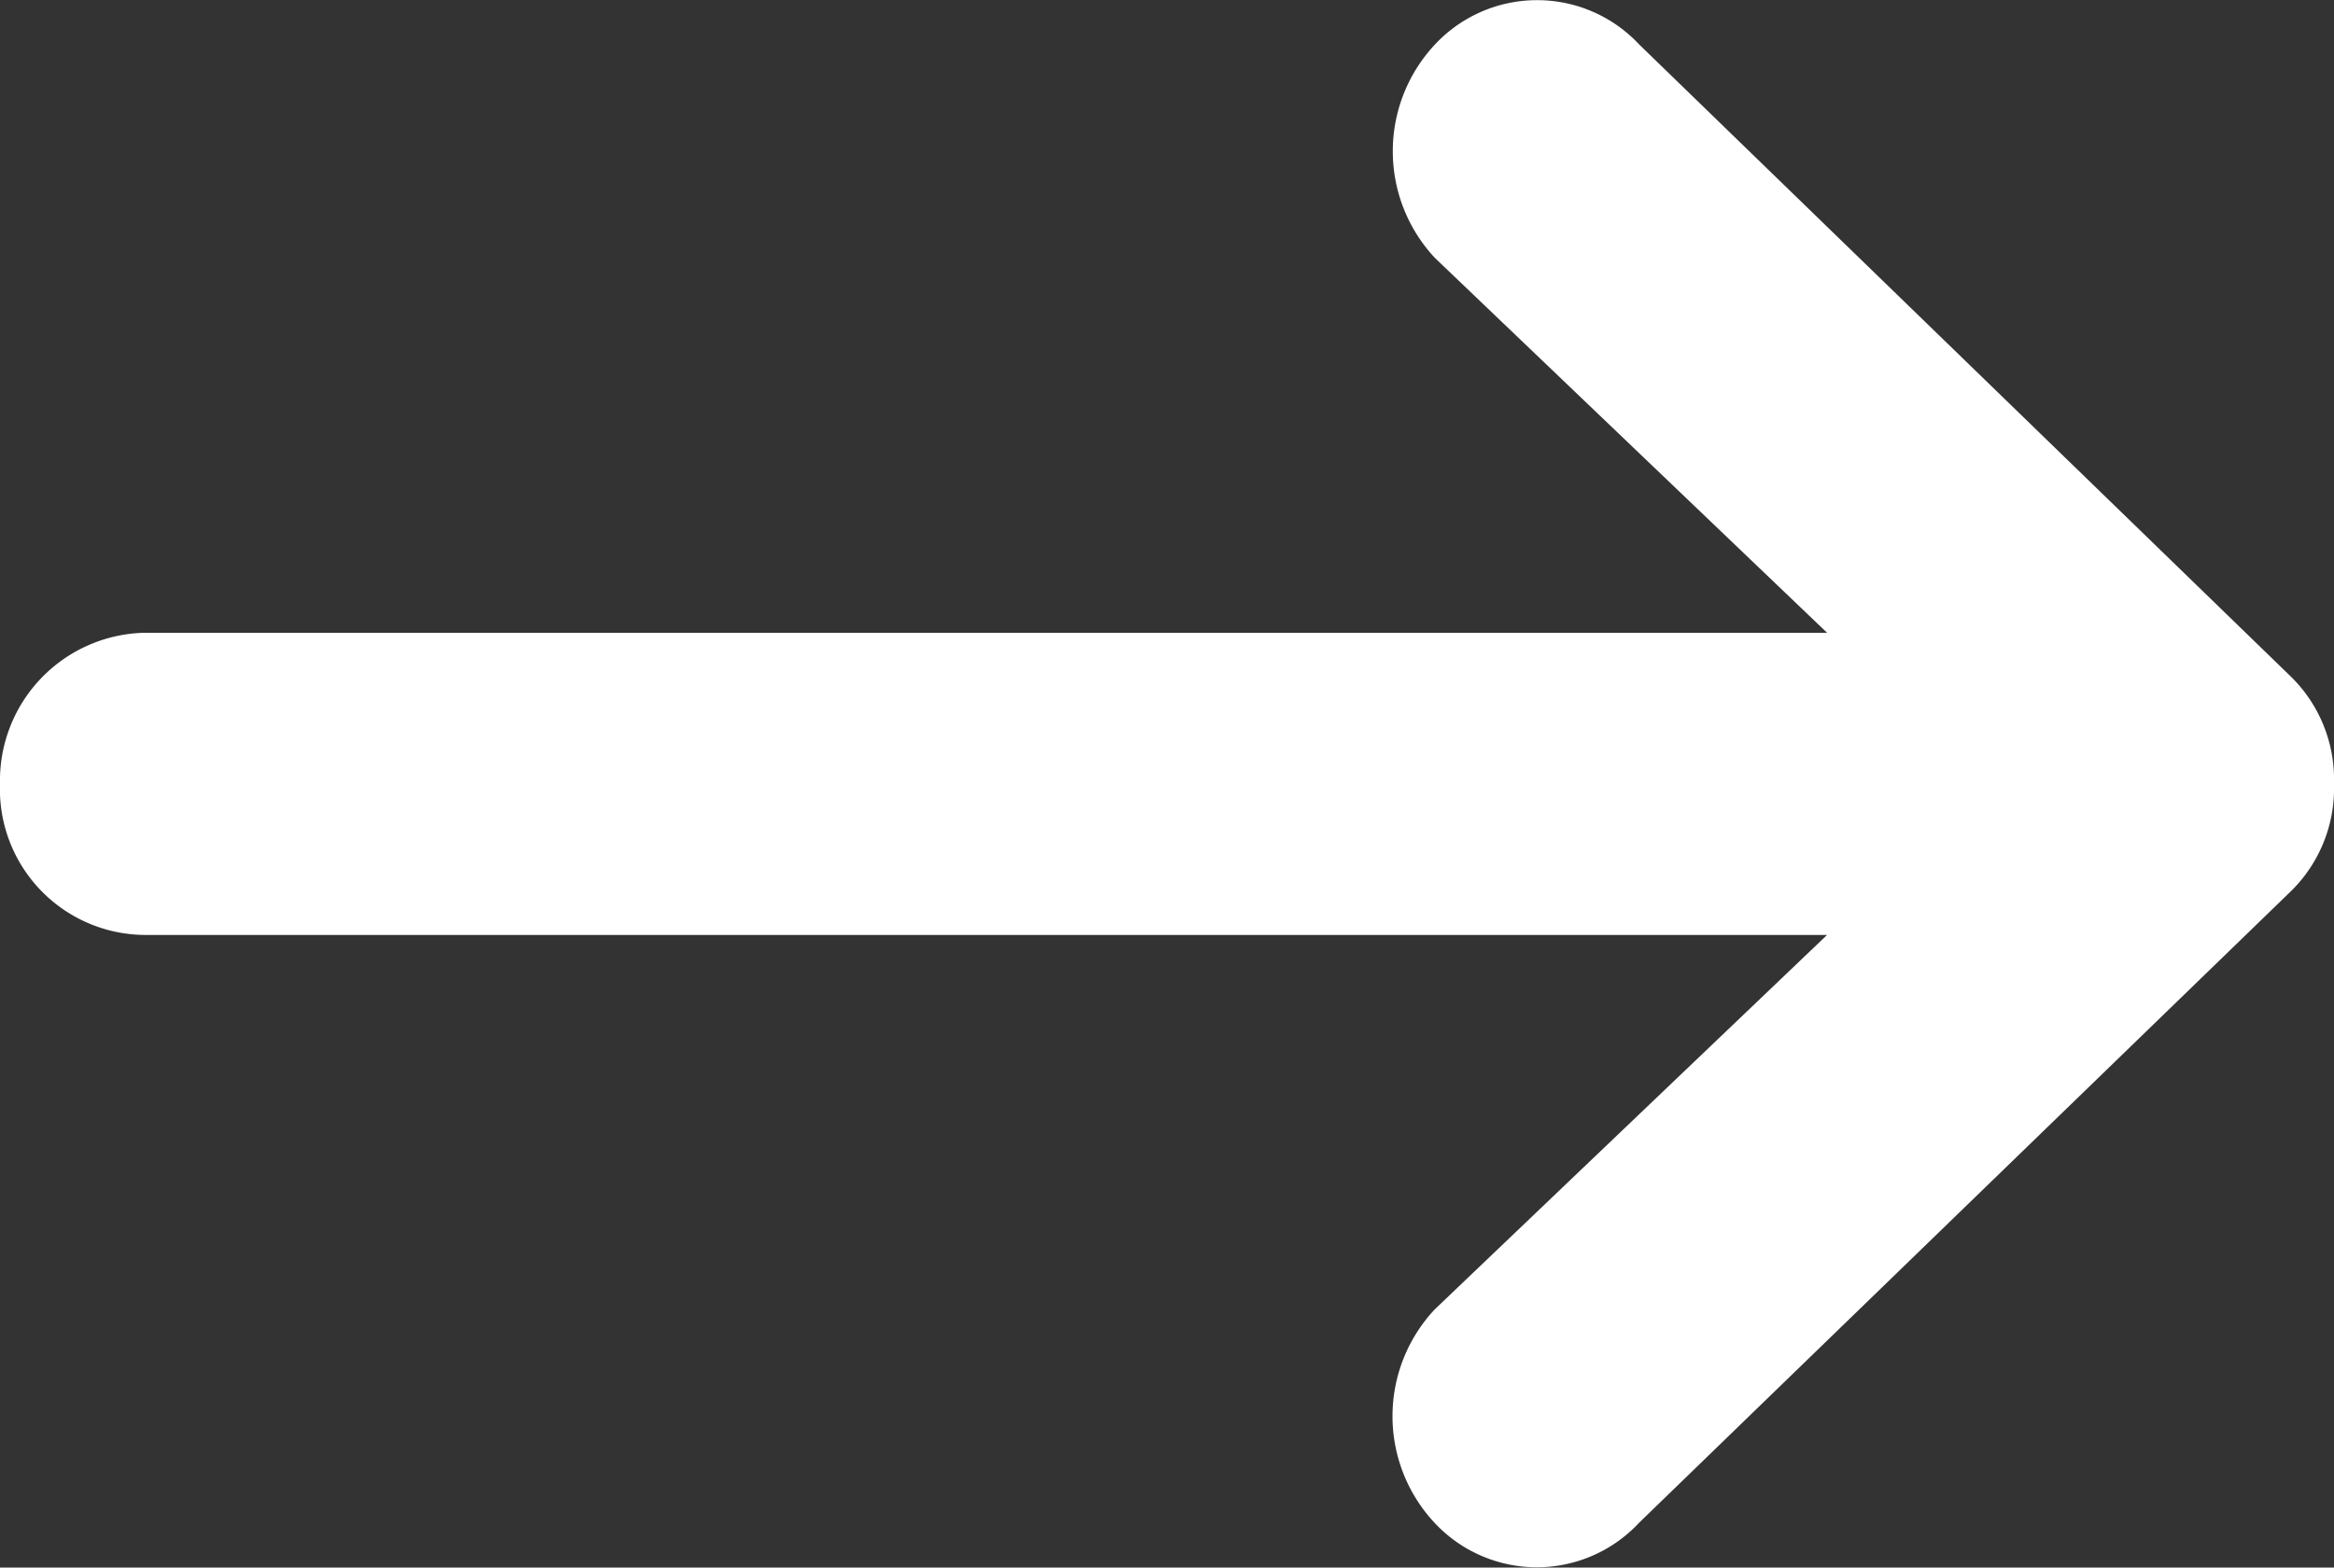 <svg xmlns="http://www.w3.org/2000/svg" width="16" height="10.749" viewBox="0 0 16 10.749">
  <rect x="0" y="0" width="16" height="10.749" fill="#333333" stroke="none"/>
  <g id="Icon_ionic-md-arrow-round-back" data-name="Icon ionic-md-arrow-round-back" transform="translate(0 0)">
    <path id="Icon_ionic-md-arrow-round-back-2" data-name="Icon ionic-md-arrow-round-back" d="M20.637,10.668H9.1L11.79,8.1a1.071,1.071,0,0,0,0-1.464.958.958,0,0,0-1.4,0L5.916,10.972a.986.986,0,0,0-.291.725v.013a.986.986,0,0,0,.291.725l4.472,4.339a.958.958,0,0,0,1.4,0,1.071,1.071,0,0,0,0-1.464L9.1,12.74H20.634a1.014,1.014,0,0,0,.991-1.036A1,1,0,0,0,20.637,10.668Z" transform="translate(21.625 17.079) rotate(180)" fill="#fff"/>
  </g>
</svg>
